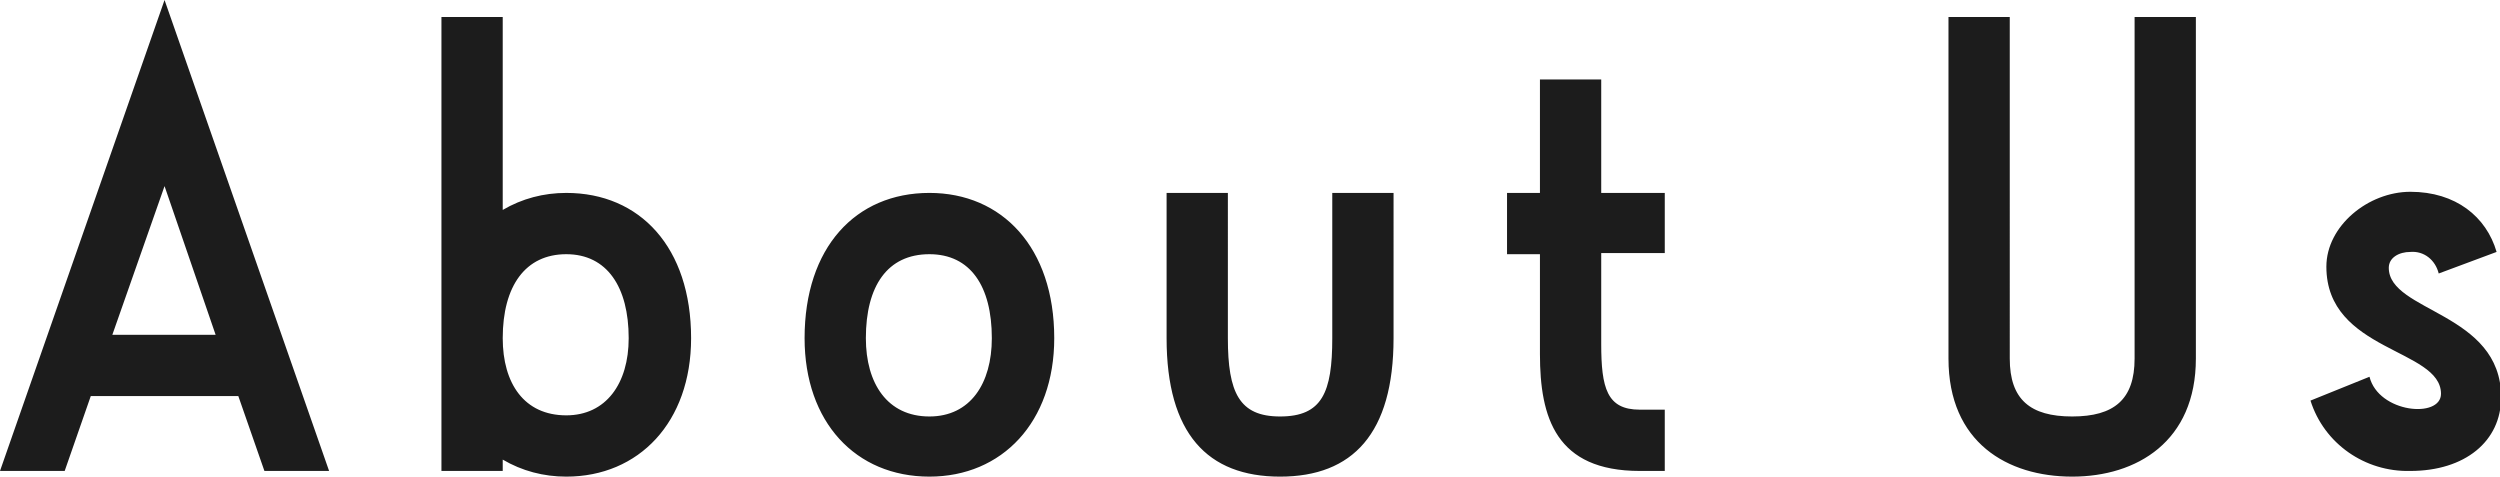 <?xml version="1.0" encoding="utf-8"?>
<!-- Generator: Adobe Illustrator 25.1.0, SVG Export Plug-In . SVG Version: 6.00 Build 0)  -->
<svg version="1.1" id="レイヤー_1" xmlns="http://www.w3.org/2000/svg" xmlns:xlink="http://www.w3.org/1999/xlink" x="0px"
	 y="0px" width="220.3px" height="42px" viewBox="0 0 220.3 42" style="enable-background:new 0 0 220.3 42;" xml:space="preserve">
<style type="text/css">
	.st0{fill:#1C1C1C;}
</style>
<path id="About_Us" class="st0" d="M5.7,41.5l2.3-6.6H21l2.3,6.6H29L14.5,0L0,41.5H5.7z M14.5,16.4l4.5,13.1H9.9L14.5,16.4z
	 M44.3,40.5c1.7,1,3.6,1.5,5.6,1.5c6.4,0,11-4.8,11-12.2c0-8-4.5-12.8-11-12.8c-2,0-3.9,0.5-5.6,1.5V1.5h-5.4v40h5.4V40.5z
	 M49.9,22.4c3.6,0,5.5,2.9,5.5,7.4c0,4-2,6.8-5.5,6.8c-3.7,0-5.6-2.8-5.6-6.8C44.3,25.2,46.3,22.4,49.9,22.4z M81.9,42
	c6.4,0,11-4.8,11-12.2c0-8-4.6-12.8-11-12.8c-6.5,0-11,4.8-11,12.8C70.9,37.2,75.4,42,81.9,42z M81.9,22.4c3.6,0,5.5,2.8,5.5,7.4
	c0,4-1.9,6.9-5.5,6.9c-3.7,0-5.6-2.9-5.6-6.9C76.3,25.2,78.2,22.4,81.9,22.4z M102.8,29.8c0,8.4,3.6,12.2,10,12.2
	c6.4,0,10-3.8,10-12.2V17h-5.4v12.8c0,4.8-0.9,6.9-4.6,6.9c-3.6,0-4.6-2.1-4.6-6.9V17h-5.4V29.8z M146.7,17h-5.6v-10h-5.4v10h-2.9
	v5.4h2.9v8.8c0,5.6,1.4,10.3,8.8,10.3h2.2v-5.4h-2.2c-2.9,0-3.4-1.9-3.4-5.8v-8h5.6V17z M171.7,31.6c0,7.4,5.2,10.4,10.9,10.4
	c5.7,0,10.9-3.1,10.9-10.4V1.5h-5.4v30.1c0,3.6-1.8,5.1-5.5,5.1s-5.5-1.5-5.5-5.1V1.5h-5.4V31.6z M203.6,35.3
	c1.2,3.8,4.8,6.3,8.8,6.2c4.8,0,8-2.6,8-6.5c0-7.5-9.9-7.5-9.9-11.4c0-0.9,0.9-1.4,1.9-1.4c1.2-0.1,2.2,0.7,2.5,1.9l5.1-1.9
	c-0.9-3.1-3.6-5.3-7.6-5.3c-3.7,0-7.4,3-7.4,6.6c0,7.5,10.1,7.2,10.1,11.2c0,2.2-5.5,1.7-6.3-1.5L203.6,35.3z"/>
</svg>
